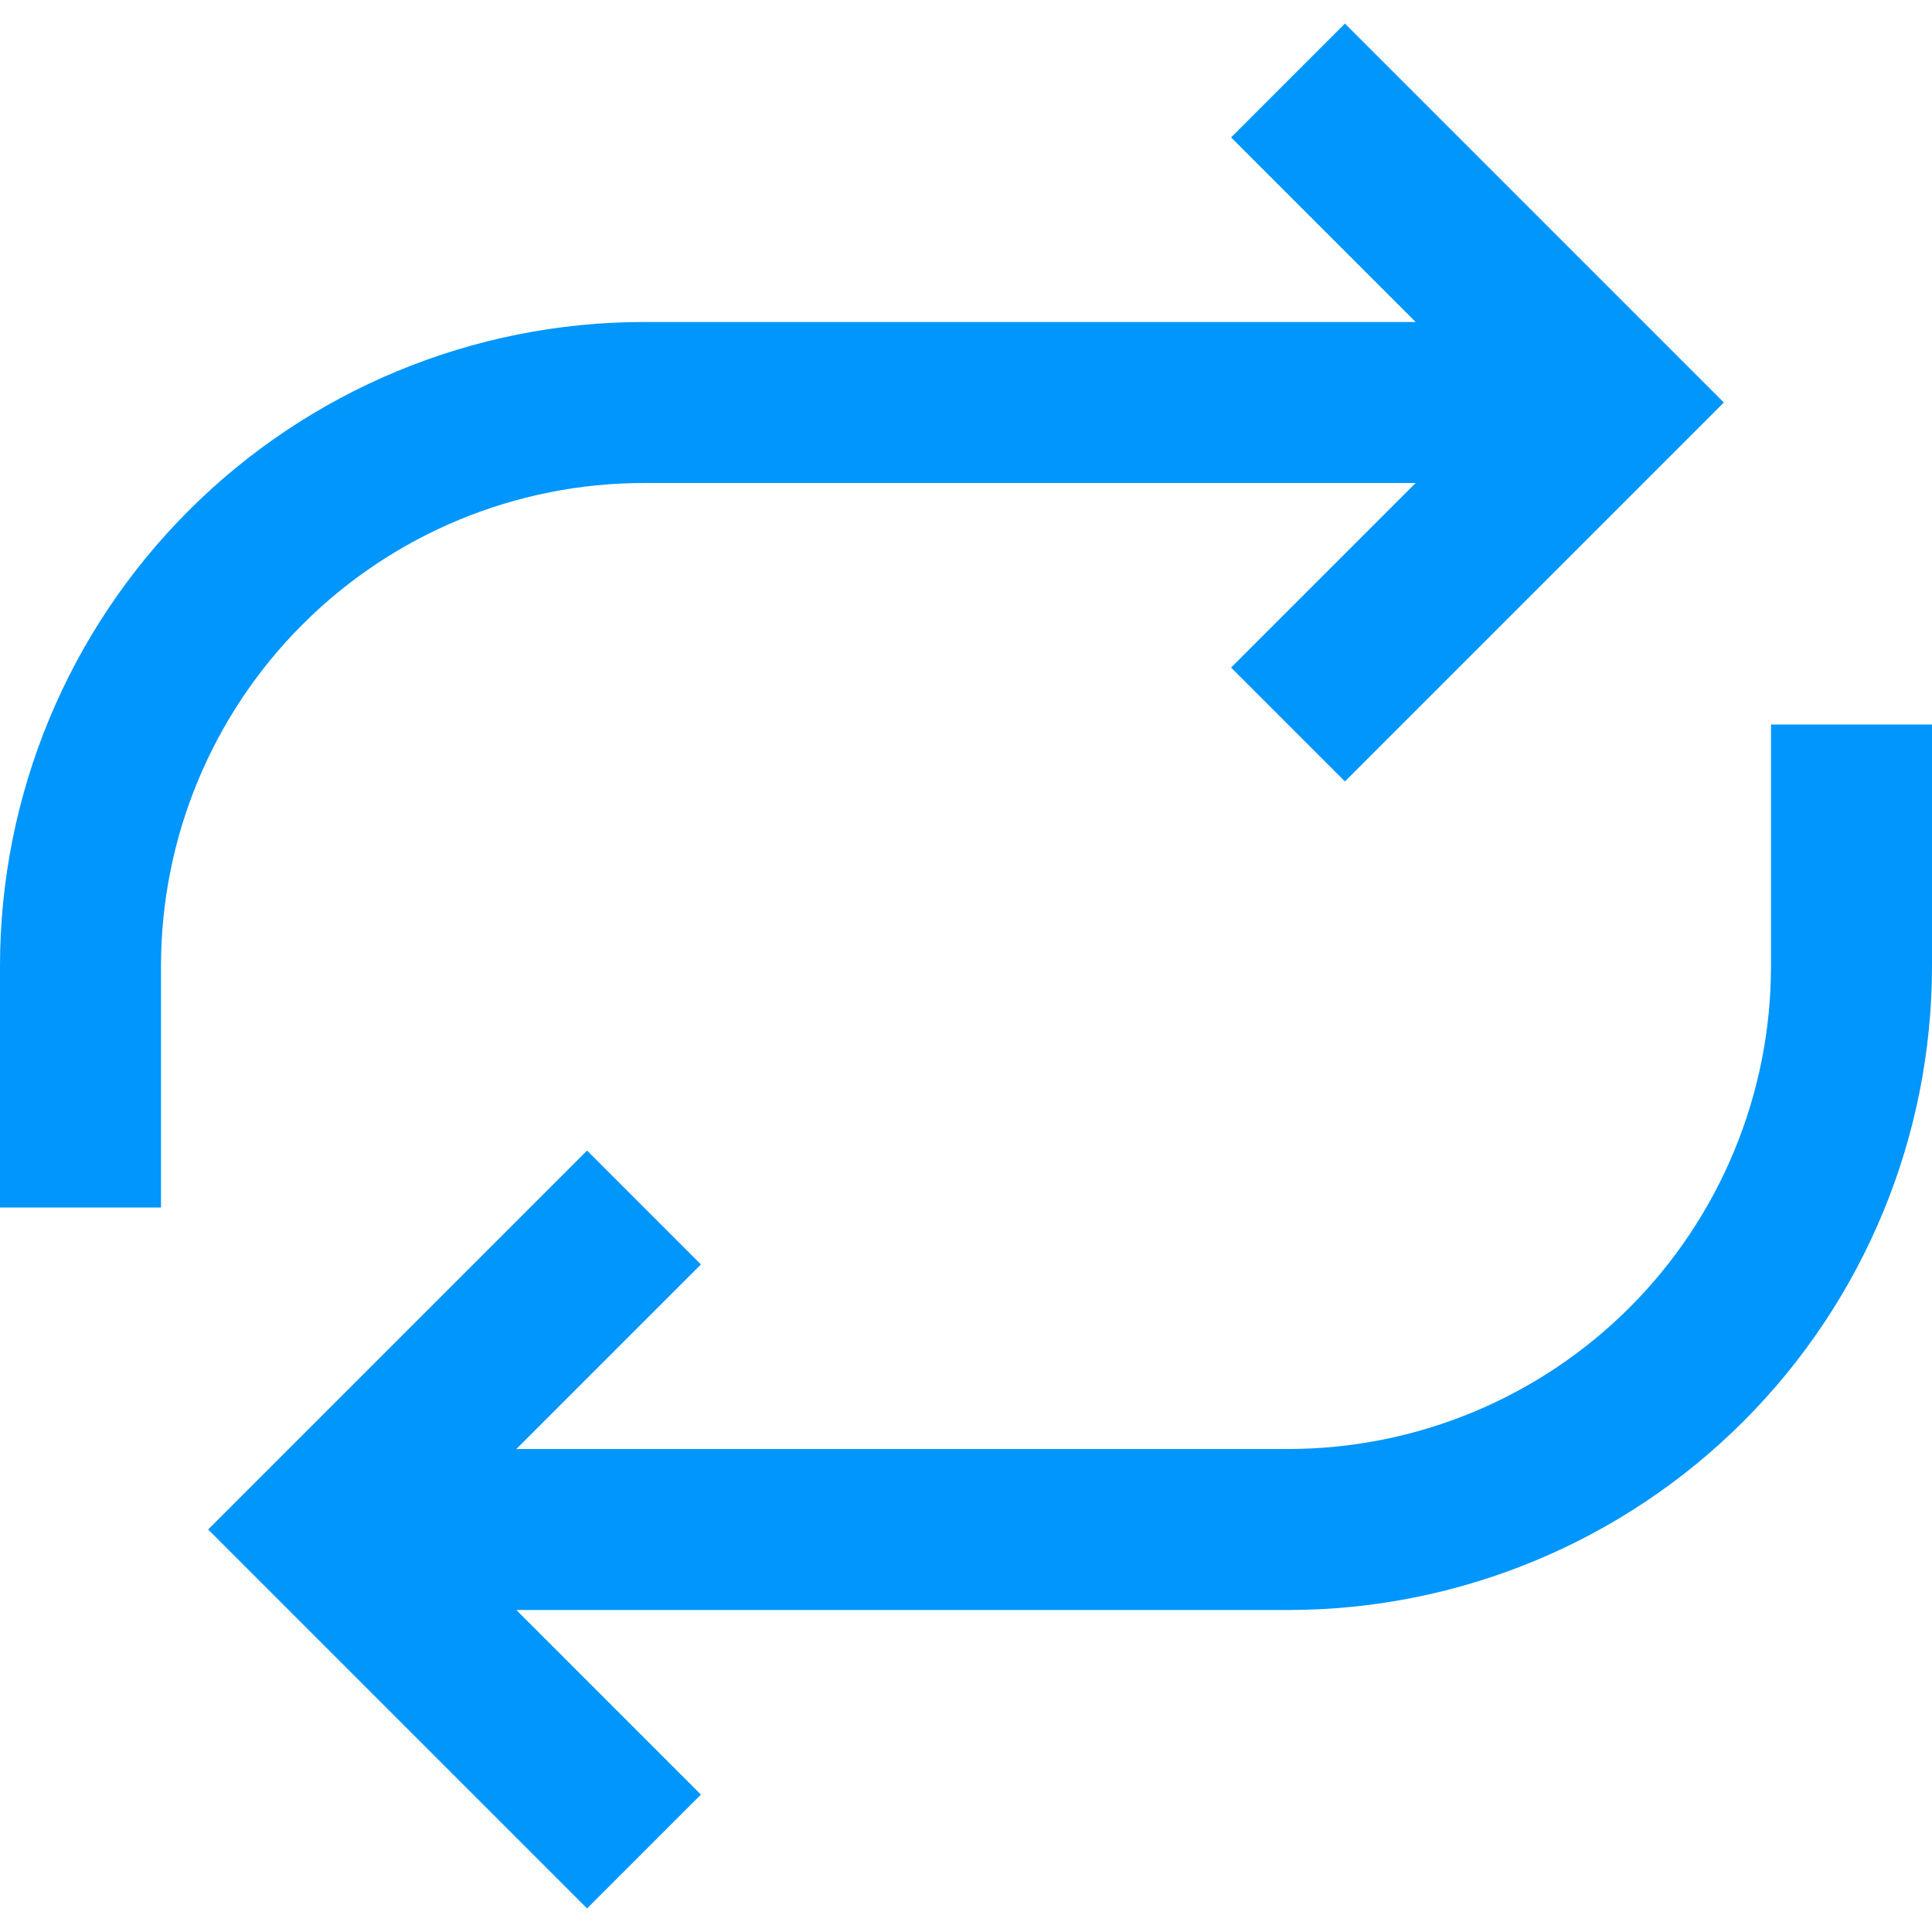 <svg width="48" height="48" viewBox="0 0 48 48" fill="none" xmlns="http://www.w3.org/2000/svg">
<g clip-path="url(#clip0_751_3024)">
<path d="M10 38H32C35.713 38 39.274 36.525 41.9 33.9C44.525 31.274 46 27.713 46 24V18M16 30L8 38L16 46M38 10H16C12.287 10 8.726 11.475 6.101 14.101C3.475 16.726 2 20.287 2 24V30M32 2L40 10L32 18" stroke="#0096FB" stroke-width="4"/>
</g>
<defs>
<clipPath id="clip0_751_3024">
<rect width="48" height="48" fill="white"/>
</clipPath>
</defs>
</svg>
